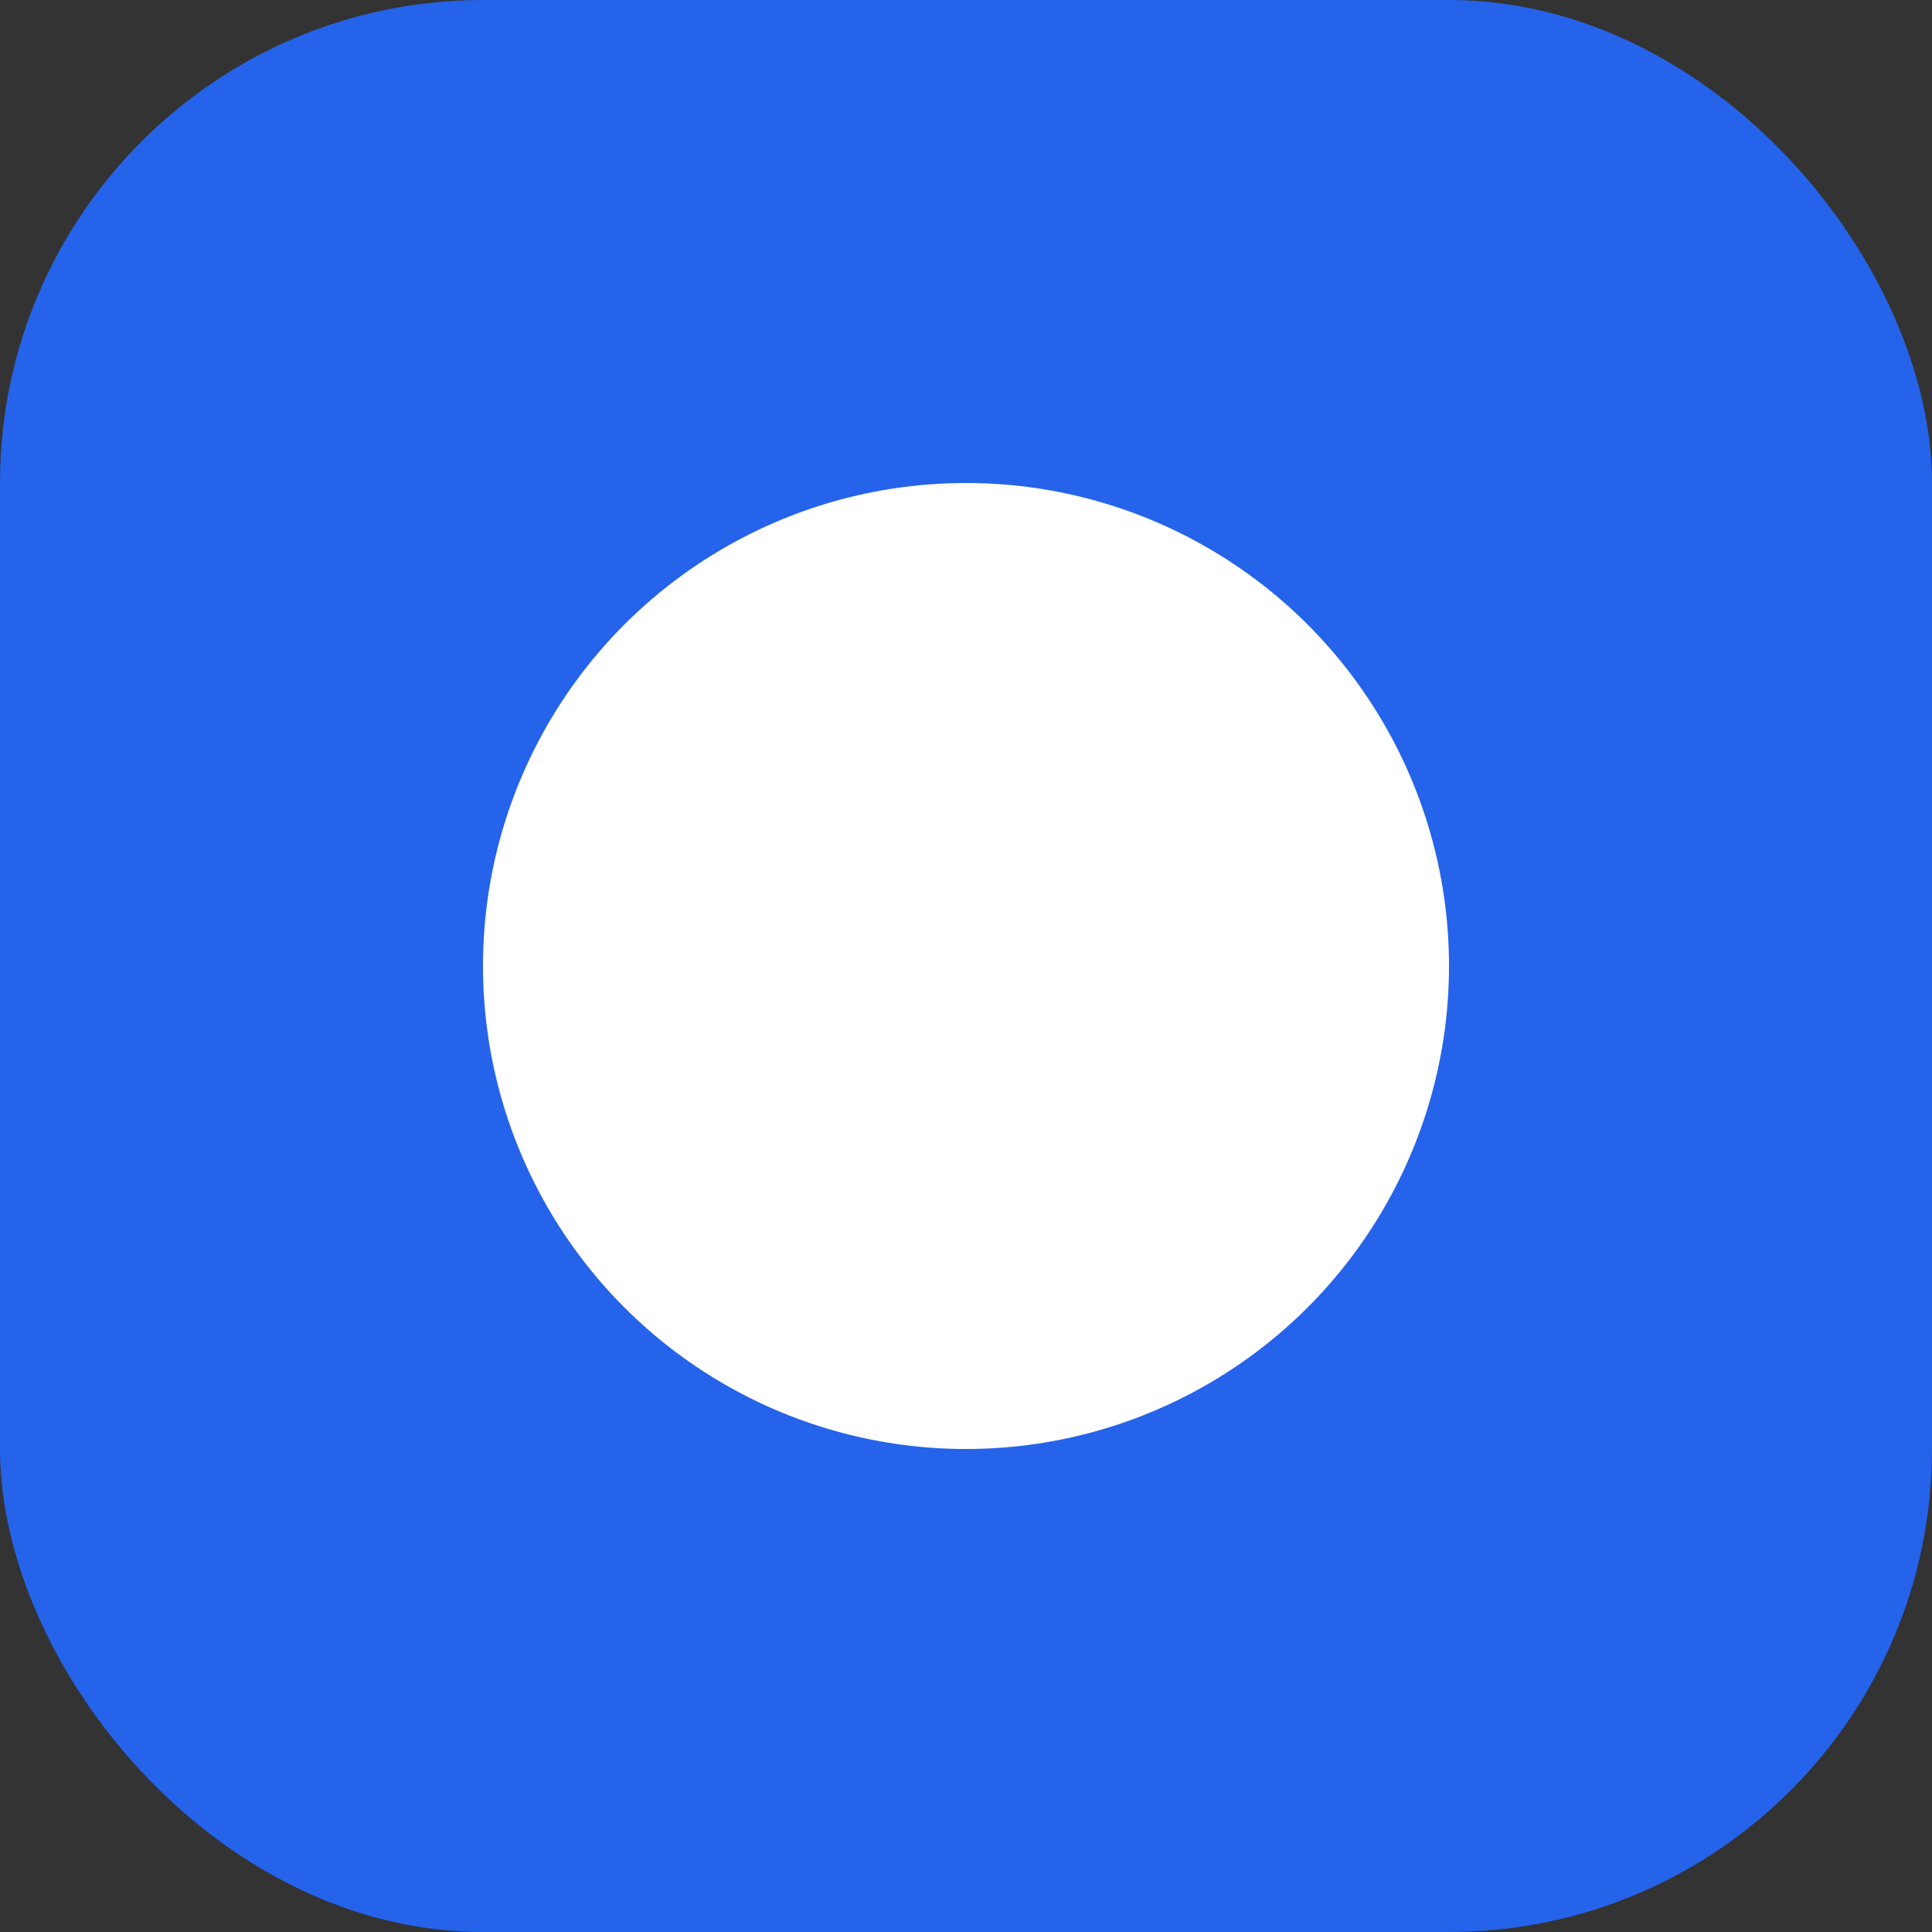 <svg width="32" height="32" viewBox="0 0 32 32" fill="none" xmlns="http://www.w3.org/2000/svg">
  <rect x="0" y="0" width="32" height="32" fill="#333333" stroke="none"/>
  <!-- Blue rounded cube container -->
  <rect width="32" height="32" rx="8" fill="#2563eb"/>
  <!-- White circle in center -->
  <circle cx="16" cy="16" r="8" fill="white"/>
</svg>